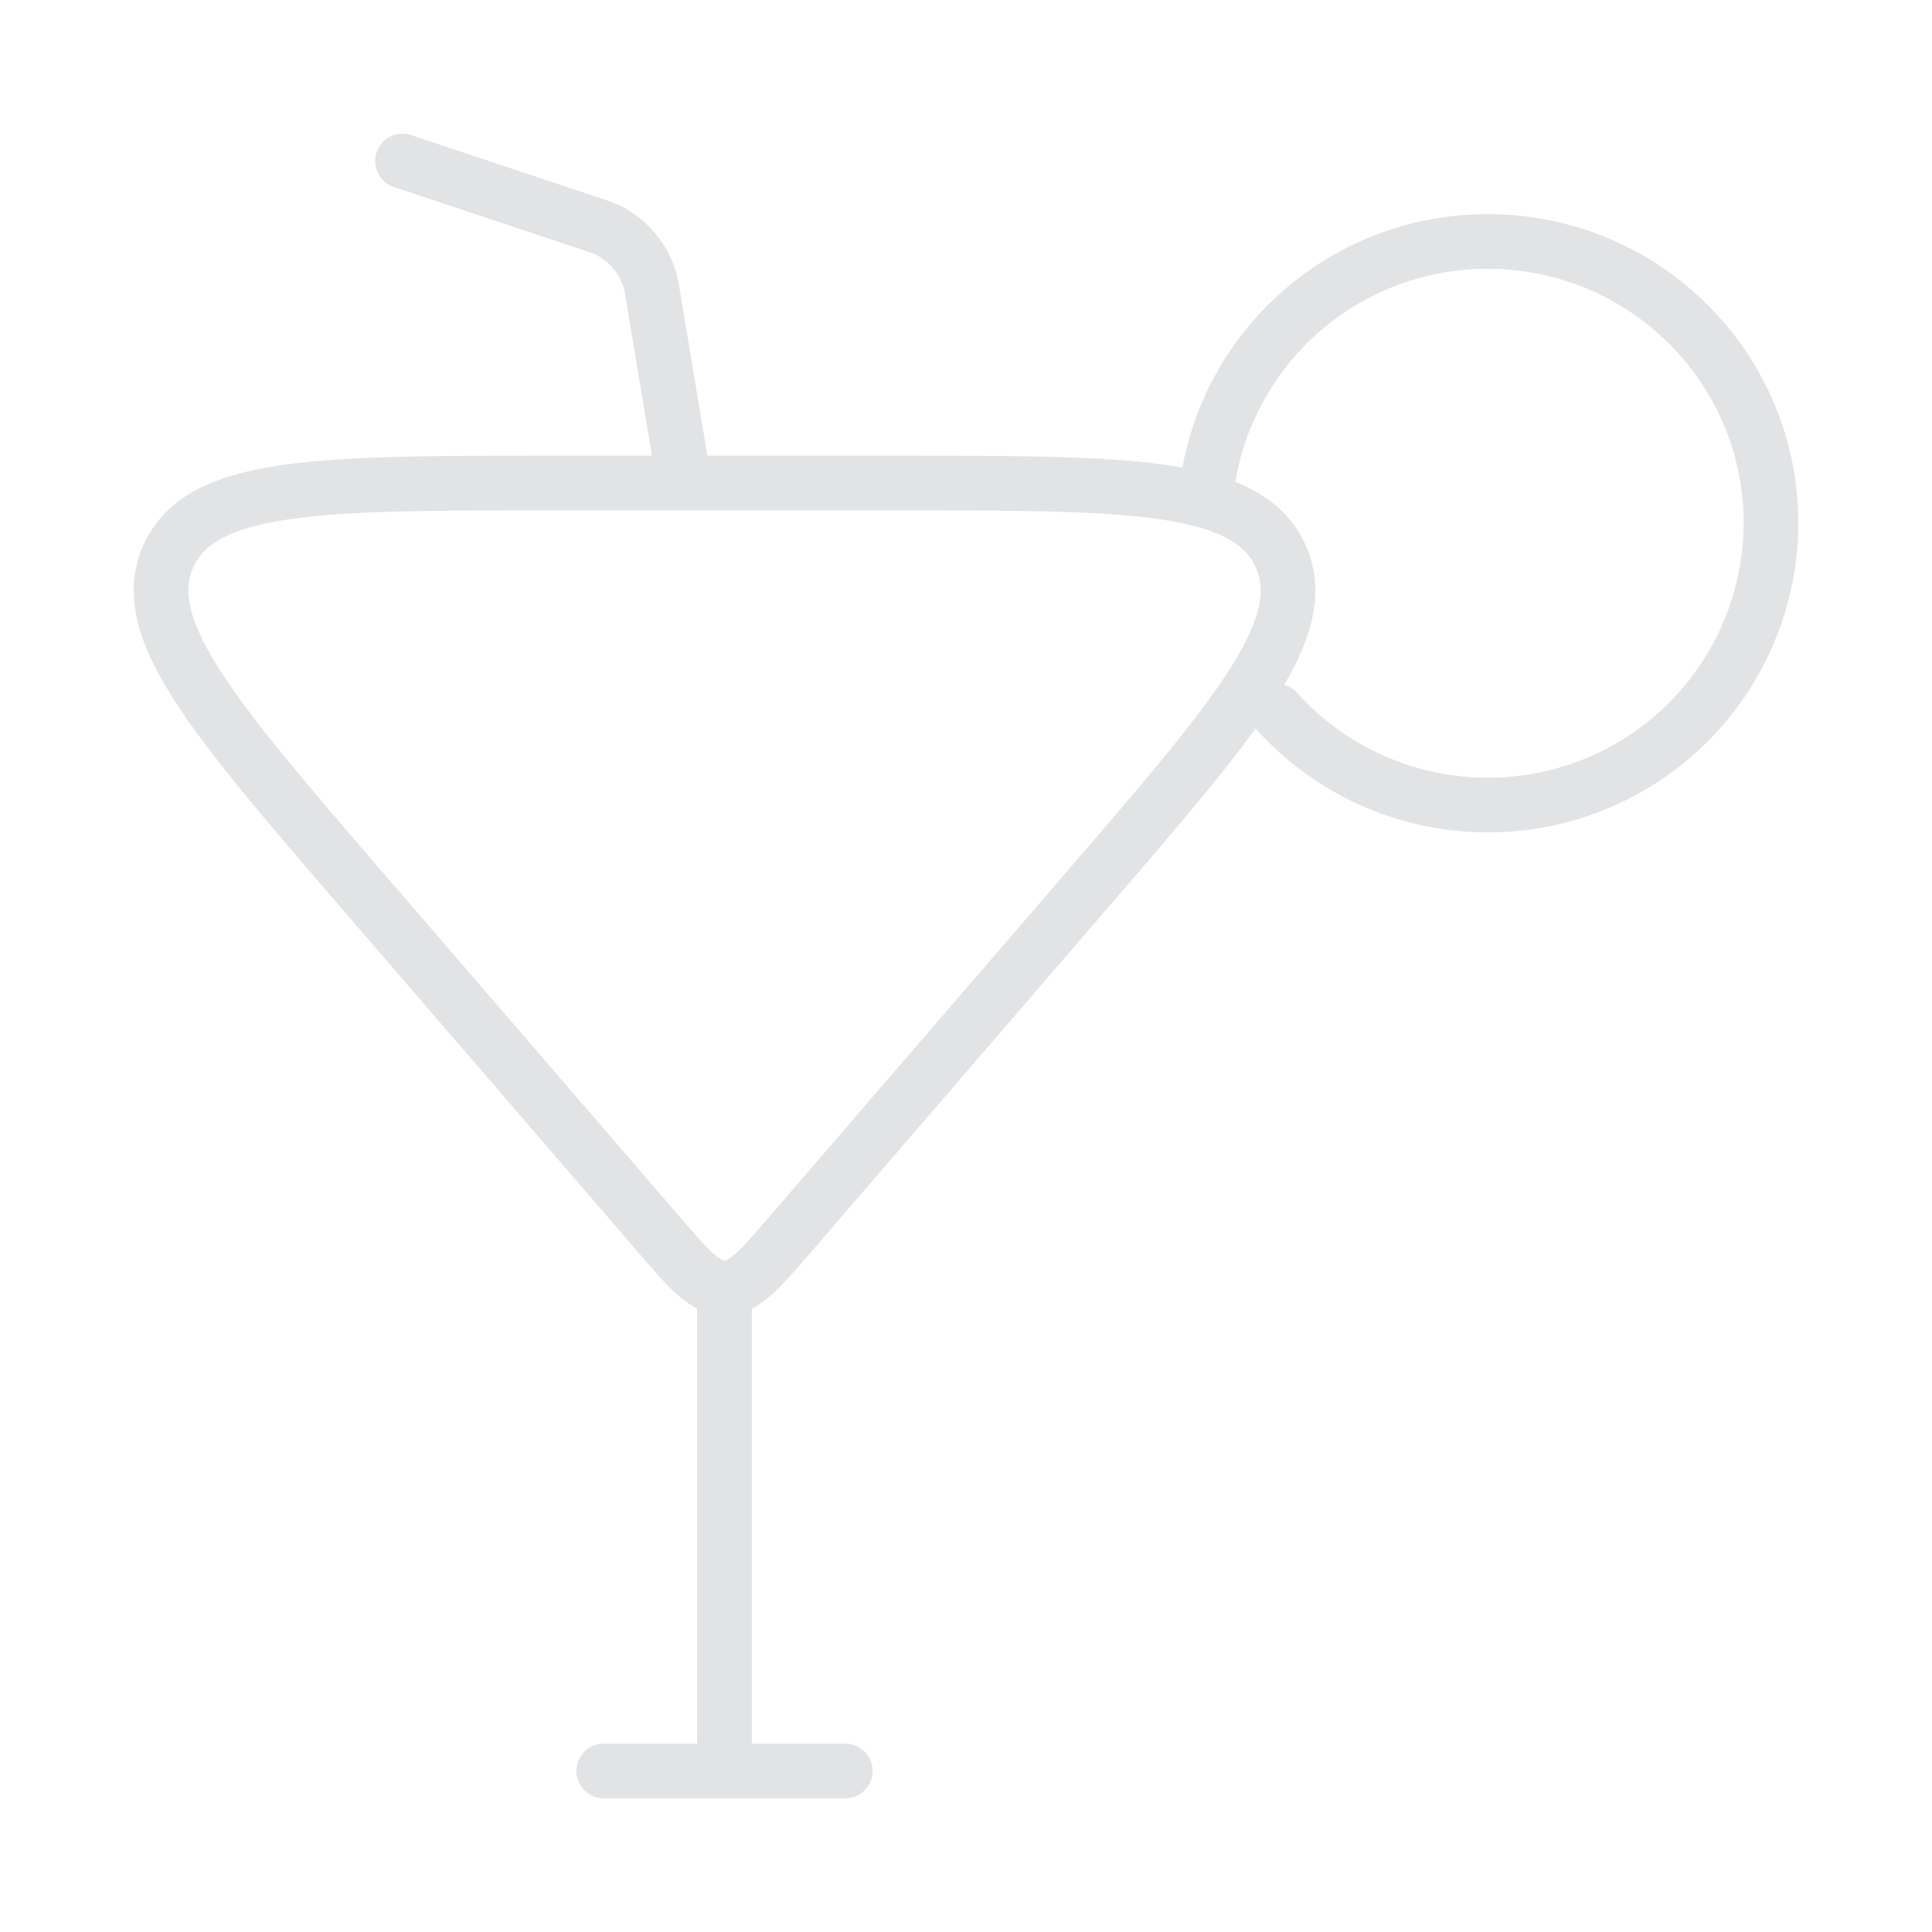 <svg width="53" height="53" viewBox="0 0 53 53" fill="none" xmlns="http://www.w3.org/2000/svg">
<path d="M19.875 35.333C20.405 35.333 20.814 34.861 21.631 33.916L29.773 24.471C33.953 19.625 36.044 17.201 35.117 15.226C34.189 13.25 30.963 13.25 24.51 13.25H15.24C8.789 13.25 5.556 13.25 4.633 15.226C3.71 17.203 5.797 19.625 9.975 24.471L18.119 33.916C18.934 34.861 19.345 35.333 19.875 35.333ZM19.875 35.333V48.583M18.771 13.25L17.885 7.937C17.819 7.541 17.647 7.171 17.386 6.866C17.125 6.561 16.786 6.332 16.406 6.205L11.042 4.417M16.562 48.583H23.188" stroke="#E2E3E4" stroke-width="1.5" stroke-linecap="round" stroke-linejoin="round"/>
<path d="M35.024 19.506C35.754 20.318 36.647 20.968 37.645 21.412C38.642 21.856 39.722 22.085 40.814 22.083C42.869 22.088 44.842 21.276 46.299 19.827C47.756 18.378 48.578 16.409 48.583 14.354C48.583 10.085 45.105 6.625 40.814 6.625C38.95 6.62 37.147 7.287 35.735 8.504C34.322 9.721 33.396 11.406 33.125 13.25" stroke="#E2E3E4" stroke-width="1.5" stroke-linecap="round" stroke-linejoin="round"/>
</svg>

